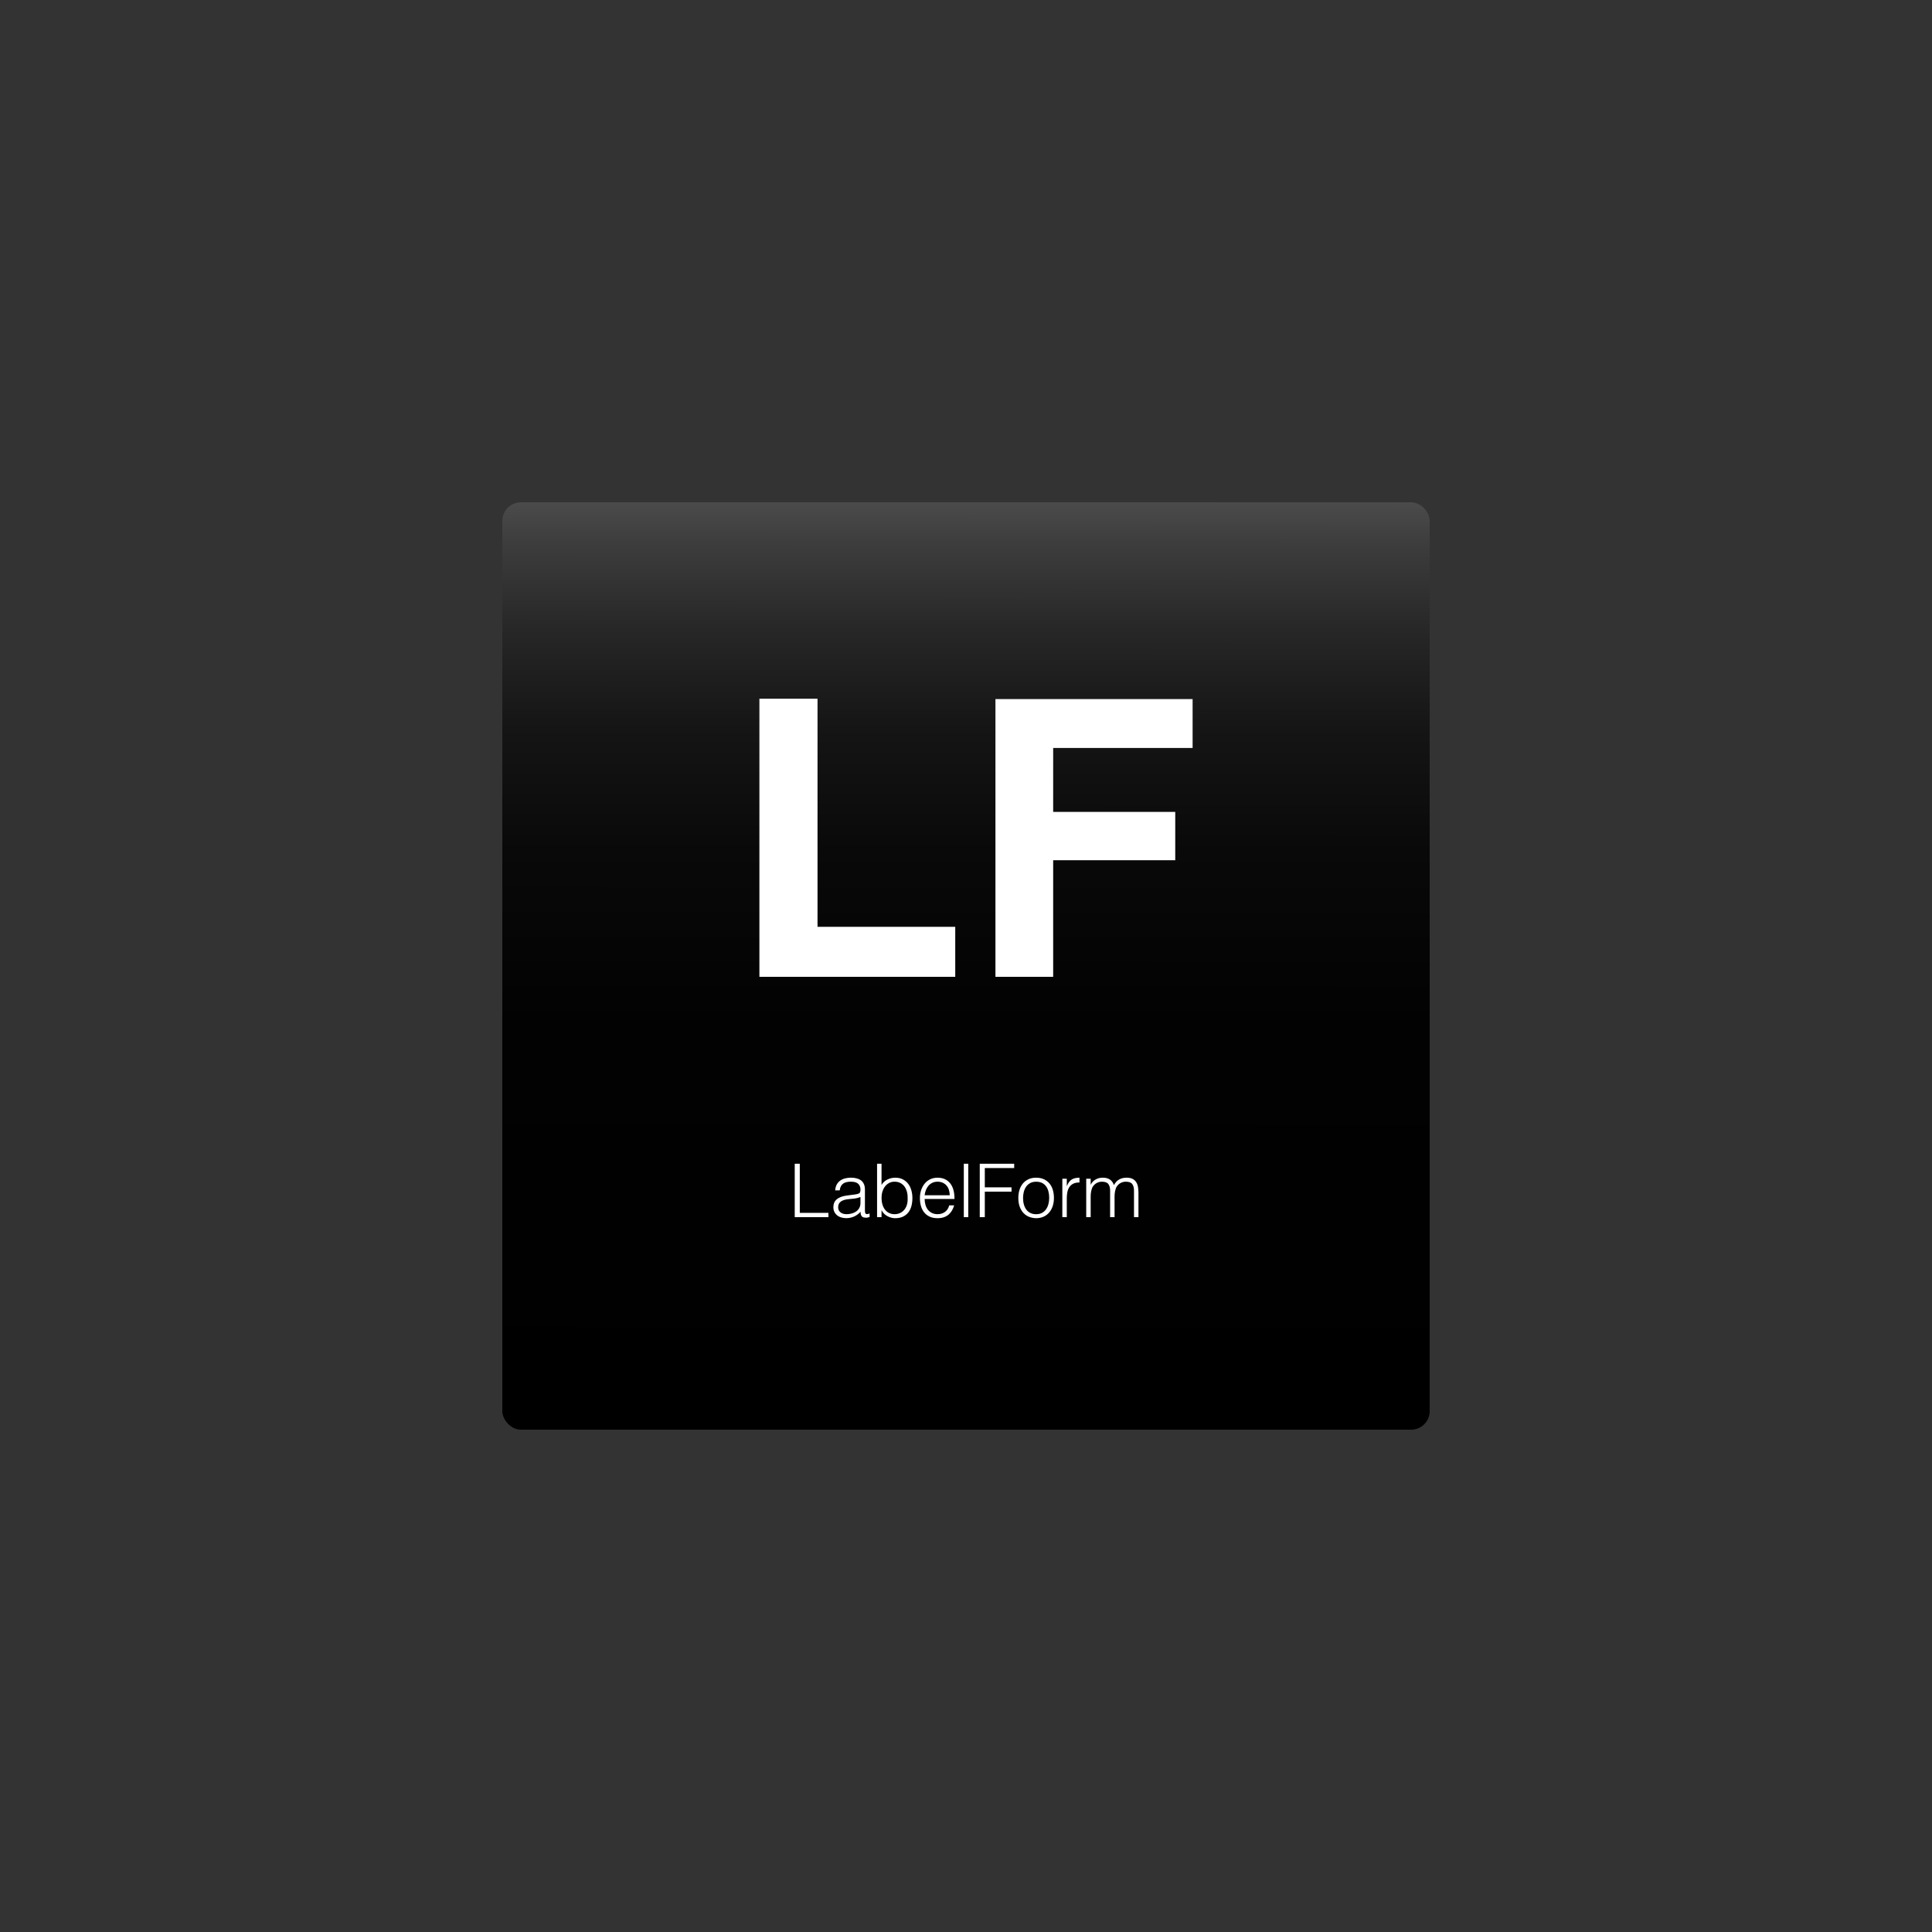 <?xml version="1.0" encoding="UTF-8"?><svg id="Layer_1" xmlns="http://www.w3.org/2000/svg" xmlns:xlink="http://www.w3.org/1999/xlink" viewBox="0 0 1500 1500"><rect x="0" y="0" width="1500" height="1500" fill="#333333" stroke="none"/><defs><style>.cls-1{fill:url(#linear-gradient);}.cls-2{fill:#fff;}</style><linearGradient id="linear-gradient" x1="750.43" y1="154.47" x2="749.74" y2="1109.51" gradientUnits="userSpaceOnUse"><stop offset="0" stop-color="#fff"/><stop offset="0" stop-color="#fdfdfd"/><stop offset=".05" stop-color="#cdcdcd"/><stop offset=".1" stop-color="#a3a3a3"/><stop offset=".15" stop-color="#7b7b7b"/><stop offset=".21" stop-color="#5a5a5a"/><stop offset=".28" stop-color="#3d3d3d"/><stop offset=".35" stop-color="#272727"/><stop offset=".43" stop-color="#151515"/><stop offset=".53" stop-color="#090909"/><stop offset=".67" stop-color="#020202"/><stop offset="1" stop-color="#000"/></linearGradient></defs><rect class="cls-1" x="390" y="390" width="720" height="720" rx="14.4" ry="14.4"/><g><path class="cls-2" d="M589.6,542.48h45.12v177.1h106.93v38.82h-152.05v-215.92Z"/><path class="cls-2" d="M925.93,580.71h-108.25v49.66h94.78v37.5h-94.78v90.53h-44.82v-215.62h153.08v37.94Z"/></g><g><path class="cls-2" d="M617.03,945v-41.47h3.92v38.13h22.23v3.34h-26.15Z"/><path class="cls-2" d="M662.25,927.6c.65-.08,1.43-.19,2.33-.35,.9-.15,1.64-.36,2.22-.63,.58-.27,.93-.72,1.07-1.35,.13-.63,.2-1.22,.2-1.76,0-1.77-.57-3.22-1.7-4.35-1.13-1.13-3.04-1.7-5.73-1.7-1.19,0-2.29,.11-3.28,.32-1,.21-1.87,.58-2.62,1.09-.75,.52-1.36,1.21-1.84,2.07-.48,.86-.8,1.95-.95,3.25h-3.51c.11-1.77,.52-3.27,1.21-4.52,.69-1.25,1.58-2.26,2.68-3.05,1.09-.79,2.36-1.36,3.8-1.73s2.97-.55,4.58-.55c1.5,0,2.91,.16,4.23,.49,1.33,.33,2.48,.84,3.46,1.55,.98,.71,1.75,1.66,2.3,2.85,.56,1.19,.83,2.65,.83,4.38v16.24c0,1.34,.24,2.2,.72,2.56,.48,.37,1.45,.28,2.91-.26v2.71c-.27,.08-.66,.19-1.18,.35-.52,.15-1.03,.23-1.53,.23-.54,0-1.06-.06-1.56-.17-.58-.08-1.04-.26-1.38-.55-.35-.29-.62-.63-.84-1.04-.21-.4-.36-.84-.43-1.33-.08-.48-.12-.99-.12-1.53-1.46,1.61-3.13,2.84-5.01,3.69-1.88,.84-3.92,1.27-6.11,1.27-1.31,0-2.56-.17-3.77-.52-1.21-.35-2.28-.88-3.2-1.61-.92-.73-1.65-1.62-2.19-2.68-.54-1.06-.81-2.31-.81-3.77,0-5.07,3.48-8.06,10.43-8.99l4.78-.63Zm5.82,1.73c-1.46,.61-2.94,1.02-4.44,1.21-1.5,.19-3,.35-4.49,.46-2.65,.19-4.71,.79-6.19,1.79-1.48,1-2.22,2.52-2.22,4.55,0,.92,.18,1.72,.55,2.39,.36,.67,.84,1.23,1.44,1.67,.59,.44,1.29,.77,2.07,.98,.79,.21,1.58,.32,2.39,.32,1.38,0,2.73-.17,4.03-.52,1.3-.35,2.47-.87,3.48-1.58,1.02-.71,1.83-1.61,2.45-2.71,.61-1.09,.92-2.39,.92-3.89v-4.67Z"/><path class="cls-2" d="M684.42,945h-3.46v-41.47h3.46v16.42c1.11-1.84,2.64-3.24,4.58-4.18,1.94-.94,3.96-1.41,6.08-1.41,2.27,0,4.23,.43,5.9,1.3,1.67,.86,3.05,2.02,4.15,3.46,1.09,1.44,1.91,3.12,2.45,5.04,.54,1.92,.81,3.92,.81,5.99,0,2.19-.25,4.24-.75,6.16-.5,1.92-1.3,3.58-2.39,4.98-1.09,1.4-2.49,2.5-4.18,3.31-1.69,.81-3.74,1.21-6.16,1.21-.96,0-1.94-.13-2.94-.4-1-.27-1.97-.65-2.91-1.15-.94-.5-1.81-1.12-2.59-1.87-.79-.75-1.43-1.62-1.93-2.62h-.12v5.24Zm0-15.03c0,1.8,.22,3.48,.66,5.04,.44,1.55,1.08,2.9,1.93,4.03,.84,1.13,1.9,2.03,3.17,2.68,1.27,.65,2.71,.98,4.32,.98,1.46,0,2.8-.26,4.03-.78,1.23-.52,2.3-1.28,3.23-2.27,.92-1,1.64-2.22,2.16-3.66,.52-1.44,.78-3.1,.78-4.98,.08-1.88-.08-3.64-.46-5.27-.38-1.63-1-3.06-1.84-4.29-.85-1.23-1.93-2.2-3.25-2.91s-2.87-1.07-4.64-1.07c-1.58,0-2.99,.34-4.23,1.01-1.25,.67-2.3,1.57-3.17,2.71-.86,1.13-1.53,2.46-1.99,3.97-.46,1.52-.69,3.12-.69,4.81Z"/><path class="cls-2" d="M717.89,930.89c0,1.61,.21,3.14,.63,4.58,.42,1.44,1.05,2.69,1.87,3.74,.83,1.06,1.87,1.9,3.14,2.53,1.27,.63,2.73,.95,4.38,.95,2.27,0,4.2-.59,5.82-1.79,1.61-1.19,2.69-2.88,3.23-5.07h3.86c-.42,1.42-.98,2.74-1.67,3.95-.69,1.21-1.56,2.27-2.59,3.17-1.04,.9-2.27,1.6-3.69,2.1-1.42,.5-3.07,.75-4.95,.75-2.38,0-4.44-.4-6.16-1.21s-3.15-1.91-4.26-3.31c-1.11-1.4-1.94-3.05-2.48-4.95-.54-1.9-.81-3.95-.81-6.13s.32-4.24,.95-6.16c.63-1.92,1.54-3.6,2.71-5.04,1.17-1.44,2.6-2.57,4.29-3.4,1.69-.83,3.61-1.24,5.76-1.24,4.11,0,7.33,1.41,9.68,4.23,2.34,2.82,3.49,6.92,3.46,12.3h-23.16Zm19.47-2.88c0-1.46-.2-2.83-.6-4.12-.4-1.29-1-2.4-1.79-3.34-.79-.94-1.78-1.69-2.97-2.25-1.19-.56-2.55-.84-4.09-.84s-2.89,.29-4.06,.86c-1.17,.58-2.17,1.34-3,2.3-.83,.96-1.49,2.07-1.99,3.34-.5,1.27-.83,2.61-.98,4.03h19.47Z"/><path class="cls-2" d="M748.3,945v-41.47h3.46v41.47h-3.46Z"/><path class="cls-2" d="M760.68,945v-41.47h26.73v3.34h-22.81v14.98h20.74v3.34h-20.74v19.81h-3.92Z"/><path class="cls-2" d="M804.46,945.81c-1.92-.04-3.71-.38-5.39-1.04-1.67-.65-3.13-1.63-4.38-2.94-1.25-1.3-2.24-2.94-2.97-4.9-.73-1.96-1.09-4.24-1.09-6.85,0-2.19,.29-4.23,.86-6.13s1.44-3.56,2.59-4.98c1.15-1.42,2.59-2.54,4.32-3.37,1.73-.83,3.74-1.24,6.05-1.24s4.38,.41,6.11,1.24c1.73,.83,3.17,1.94,4.32,3.34,1.15,1.4,2.01,3.06,2.56,4.98,.56,1.92,.83,3.97,.83,6.16,0,2.38-.33,4.53-.98,6.45-.65,1.92-1.58,3.57-2.79,4.95-1.21,1.38-2.67,2.45-4.38,3.2-1.71,.75-3.6,1.12-5.67,1.12Zm10.14-15.72c0-1.77-.19-3.42-.58-4.95-.38-1.54-.98-2.87-1.79-4-.81-1.13-1.84-2.03-3.11-2.68-1.27-.65-2.82-.98-4.67-.98s-3.35,.36-4.64,1.07c-1.29,.71-2.33,1.65-3.14,2.82-.81,1.17-1.4,2.52-1.79,4.03-.38,1.52-.58,3.08-.58,4.7,0,1.84,.22,3.54,.66,5.1,.44,1.55,1.08,2.89,1.93,4,.84,1.11,1.9,1.98,3.17,2.59,1.27,.61,2.73,.92,4.38,.92,1.8,0,3.35-.35,4.64-1.07,1.29-.71,2.33-1.66,3.14-2.85,.81-1.19,1.4-2.53,1.79-4.03,.38-1.5,.58-3.05,.58-4.67Z"/><path class="cls-2" d="M828.25,945h-3.46v-29.84h3.46v5.59h.12c.96-2.38,2.2-4.04,3.71-4.98,1.52-.94,3.52-1.41,6.02-1.41v3.74c-1.96-.04-3.57,.27-4.84,.92-1.27,.65-2.28,1.54-3.02,2.65-.75,1.11-1.27,2.43-1.56,3.95-.29,1.52-.43,3.1-.43,4.75v14.63Z"/><path class="cls-2" d="M846.8,945h-3.46v-29.84h3.46v4.49h.12c.88-1.73,2.15-3.04,3.8-3.95,1.65-.9,3.46-1.35,5.41-1.35,1.38,0,2.55,.15,3.51,.46,.96,.31,1.78,.72,2.45,1.24,.67,.52,1.23,1.12,1.67,1.81,.44,.69,.82,1.44,1.12,2.25,1-1.96,2.33-3.41,4-4.35,1.67-.94,3.58-1.41,5.73-1.41,2.04,0,3.66,.34,4.87,1.01,1.21,.67,2.14,1.55,2.79,2.65,.65,1.09,1.08,2.35,1.3,3.77,.21,1.42,.32,2.88,.32,4.38v18.83h-3.46v-20.62c0-2.15-.45-3.84-1.35-5.07-.9-1.23-2.58-1.84-5.04-1.84-1.27,0-2.49,.28-3.66,.84-1.17,.56-2.2,1.41-3.08,2.56-.38,.5-.7,1.09-.95,1.76-.25,.67-.45,1.37-.6,2.1-.15,.73-.26,1.46-.32,2.19s-.09,1.4-.09,2.02v16.07h-3.46v-20.62c0-2.15-.45-3.84-1.35-5.07-.9-1.23-2.58-1.84-5.04-1.84-1.27,0-2.49,.28-3.66,.84-1.17,.56-2.2,1.41-3.08,2.56-.38,.5-.7,1.09-.95,1.76-.25,.67-.45,1.37-.6,2.1-.15,.73-.26,1.46-.32,2.19s-.09,1.4-.09,2.02v16.07Z"/></g></svg>